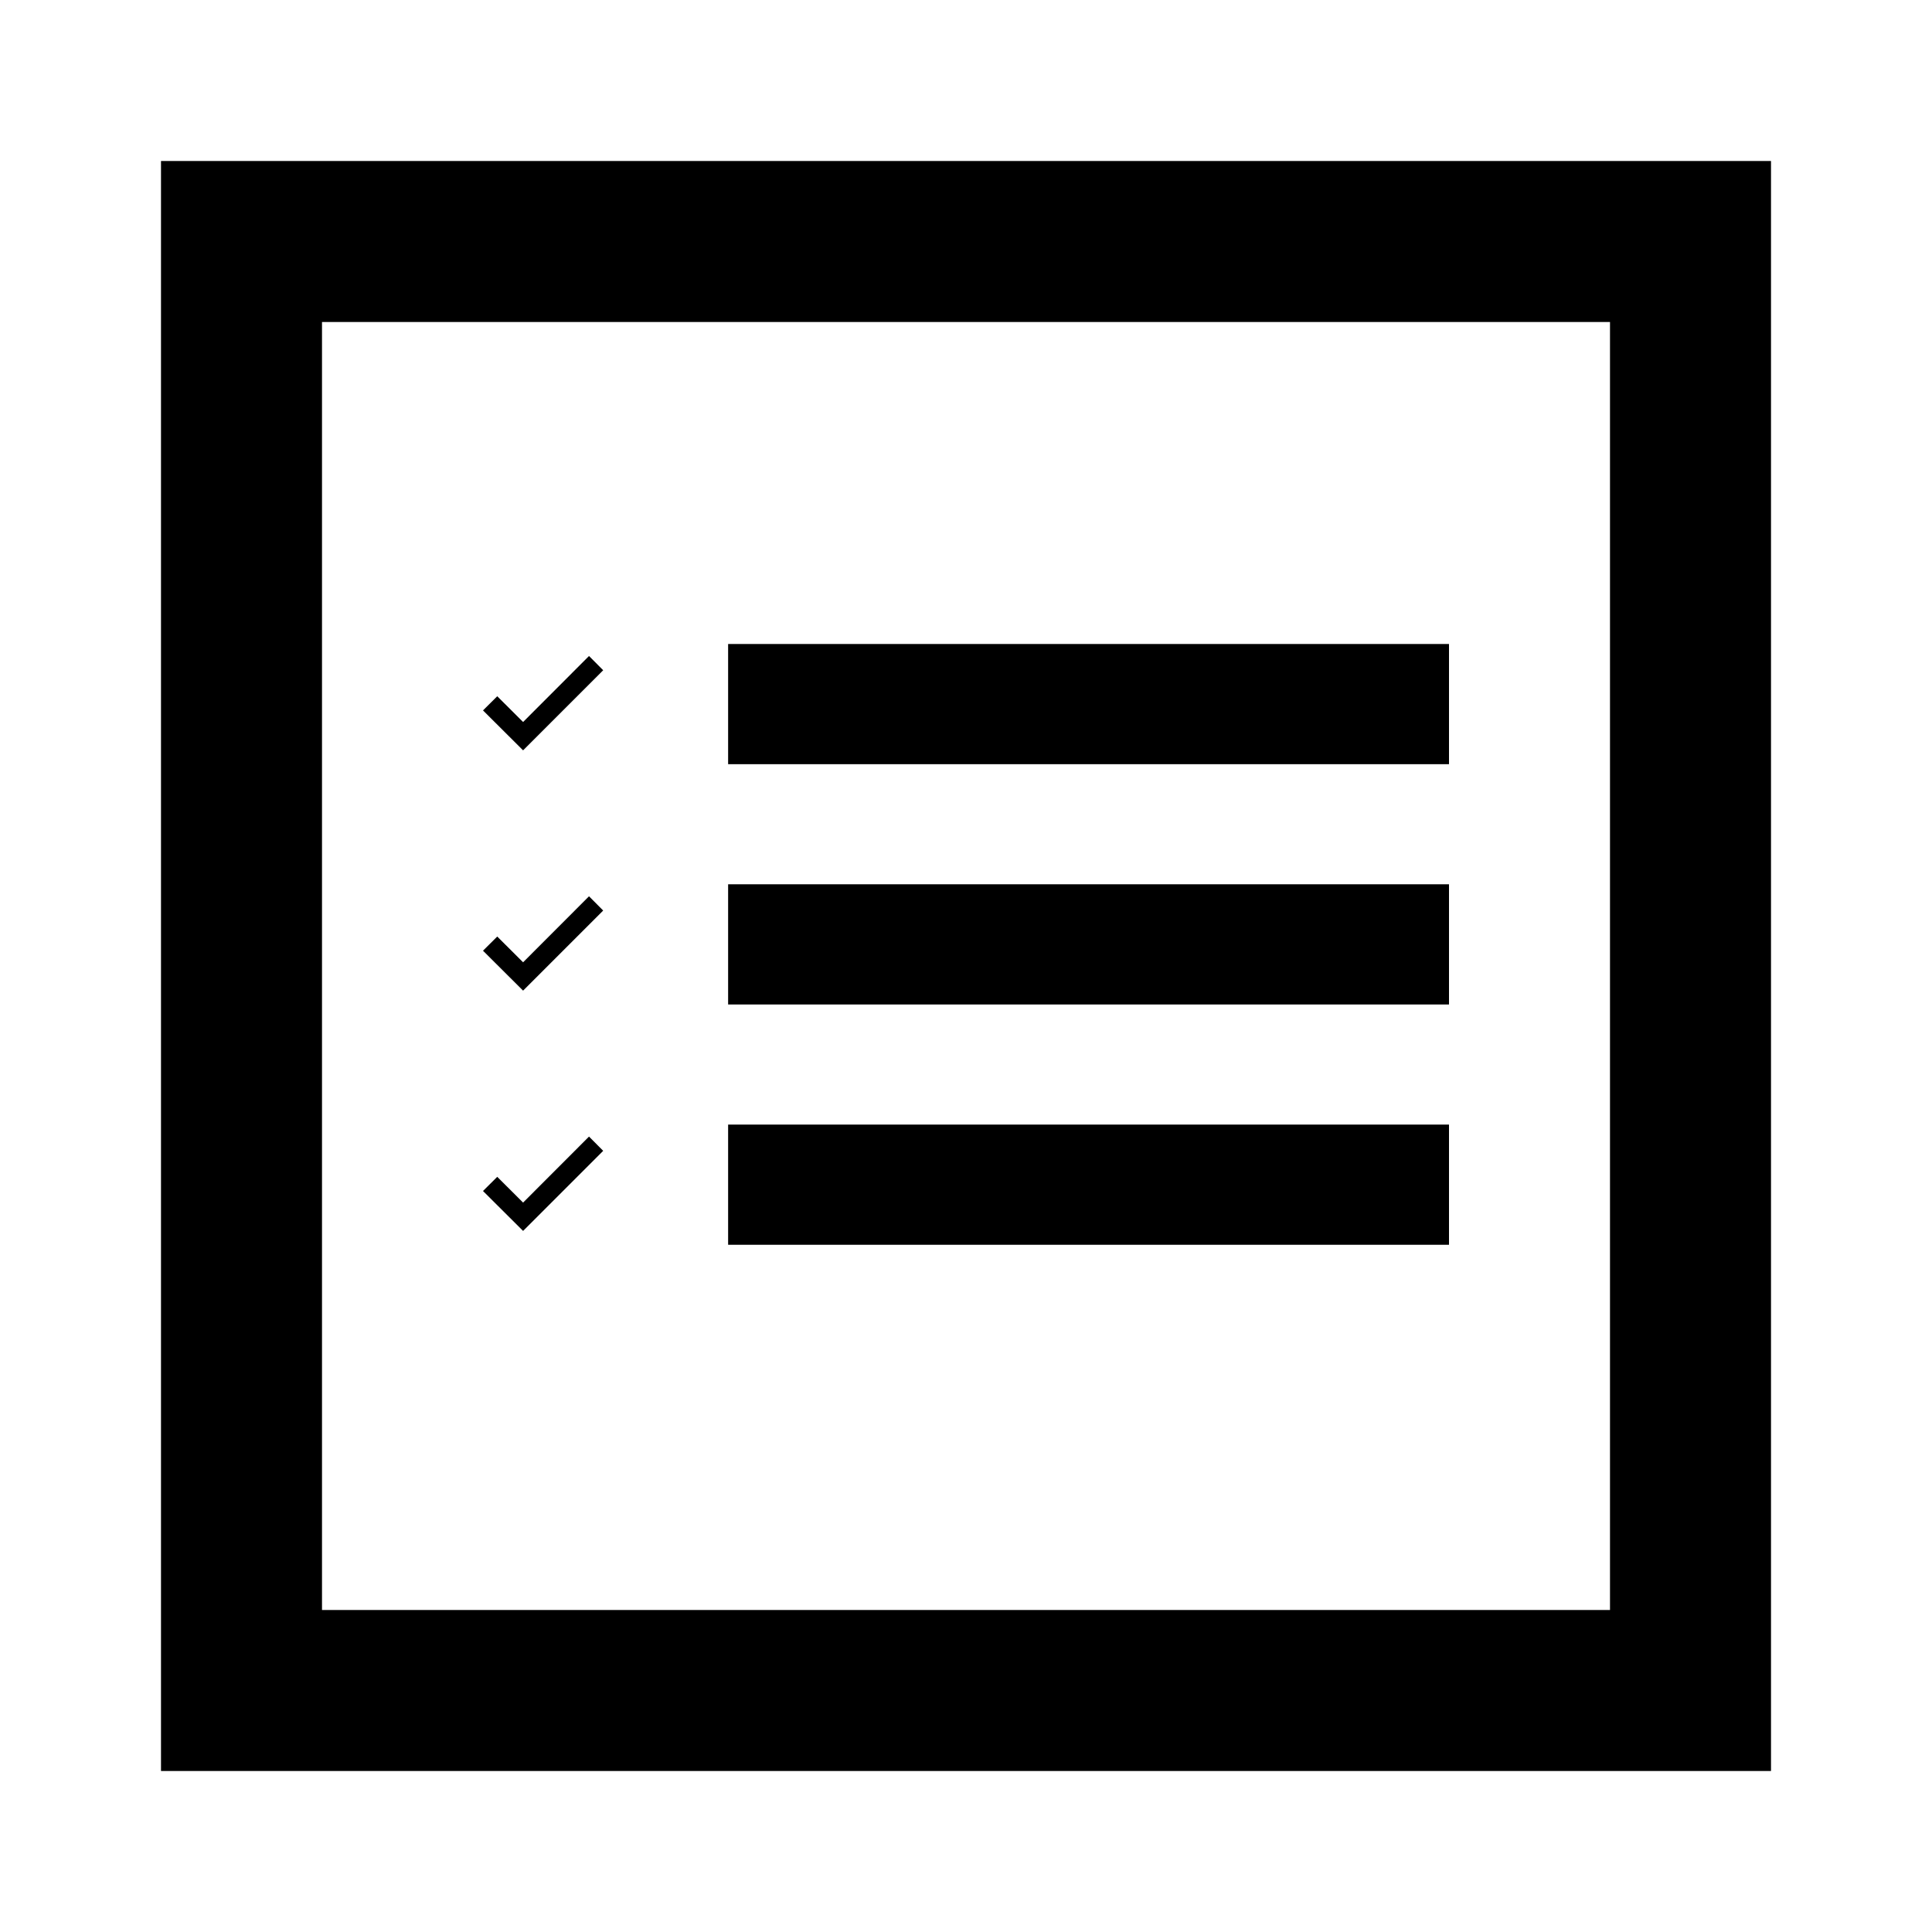 <?xml version="1.0" encoding="utf-8"?><!-- Uploaded to: SVG Repo, www.svgrepo.com, Generator: SVG Repo Mixer Tools -->
<svg width="800px" height="800px" viewBox="0 0 24 24" fill="none" xmlns="http://www.w3.org/2000/svg">
<path d="M9.045 8H18V9.493H9.045V8Z" fill="#000000"/>
<path d="M9.045 10.985H18V12.478H9.045V10.985Z" fill="#000000"/>
<path d="M9.045 13.97H18V15.463H9.045V13.97Z" fill="#000000"/>
<path d="M7.493 8.326L7.317 8.149L6.498 8.969L6.177 8.649L6 8.825L6.498 9.321L7.493 8.326Z" fill="#000000"/>
<path d="M7.493 11.311L7.317 11.134L6.498 11.954L6.177 11.634L6 11.81L6.498 12.306L7.493 11.311Z" fill="#000000"/>
<path d="M7.493 14.296L7.317 14.119L6.498 14.939L6.177 14.619L6 14.795L6.498 15.291L7.493 14.296Z" fill="#000000"/>
<path fill-rule="evenodd" clip-rule="evenodd" d="M22 2H2V22H22V2ZM20 4H4V20H20V4Z" fill="#000000"/>
</svg>